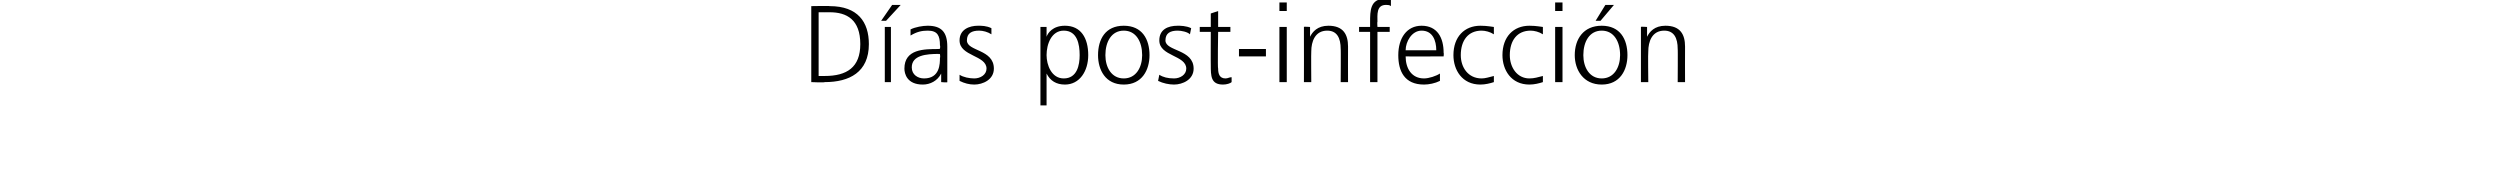 <?xml version="1.0" standalone="no"?><!DOCTYPE svg PUBLIC "-//W3C//DTD SVG 1.1//EN" "http://www.w3.org/Graphics/SVG/1.1/DTD/svg11.dtd"><svg xmlns="http://www.w3.org/2000/svg" version="1.1" width="204px" height="14.3px" viewBox="0 0 204 14.3">  <desc>D as post-infecci n</desc>  <defs/>  <g id="Polygon204101">    <path d="M 66.8 6.2 C 66.8 6.2 67.3 6.21 67.3 6.2 C 69.1 6.2 70.2 5.5 70.2 3.6 C 70.2 1.6 69.1 1 67.7 1 C 67.69 1.01 66.8 1 66.8 1 L 66.8 6.2 Z M 66.2 0.5 C 66.2 0.5 67.72 0.47 67.7 0.5 C 70 0.5 70.9 1.8 70.9 3.6 C 70.9 5.9 69.3 6.7 67.3 6.7 C 67.26 6.75 66.2 6.7 66.2 6.7 L 66.2 0.5 Z M 72.2 2.2 L 72.7 2.2 L 72.7 6.7 L 72.2 6.7 L 72.2 2.2 Z M 72.8 0.4 L 73.5 0.4 L 72.3 1.7 L 71.9 1.7 L 72.8 0.4 Z M 76.8 6 C 76.8 6 76.77 6.01 76.8 6 C 76.5 6.6 75.9 6.9 75.3 6.9 C 74 6.9 73.8 6 73.8 5.6 C 73.8 4 75.4 4 76.6 4 C 76.63 3.95 76.7 4 76.7 4 C 76.7 4 76.74 3.72 76.7 3.7 C 76.7 2.9 76.5 2.5 75.7 2.5 C 75.2 2.5 74.8 2.6 74.3 2.9 C 74.3 2.9 74.3 2.4 74.3 2.4 C 74.7 2.2 75.3 2.1 75.7 2.1 C 76.8 2.1 77.3 2.6 77.3 3.8 C 77.3 3.8 77.3 5.8 77.3 5.8 C 77.3 6.2 77.3 6.4 77.3 6.7 C 77.35 6.75 76.8 6.7 76.8 6.7 L 76.8 6 Z M 76.7 4.4 C 76.7 4.4 76.58 4.44 76.6 4.4 C 75.6 4.4 74.4 4.5 74.4 5.5 C 74.4 6.1 74.9 6.4 75.4 6.4 C 76.7 6.4 76.7 5.2 76.7 4.7 C 76.74 4.72 76.7 4.4 76.7 4.4 Z M 78.3 6.1 C 78.6 6.3 79.1 6.4 79.5 6.4 C 80 6.4 80.5 6.1 80.5 5.6 C 80.5 4.5 78.3 4.6 78.3 3.3 C 78.3 2.4 79.1 2.1 79.8 2.1 C 80.1 2.1 80.5 2.1 80.9 2.3 C 80.9 2.3 80.9 2.8 80.9 2.8 C 80.6 2.6 80.2 2.5 79.9 2.5 C 79.3 2.5 78.9 2.7 78.9 3.3 C 78.9 4.2 81.1 4 81.1 5.6 C 81.1 6.5 80.2 6.9 79.5 6.9 C 79.1 6.9 78.7 6.8 78.3 6.6 C 78.3 6.6 78.3 6.1 78.3 6.1 Z M 84.9 2.2 L 85.4 2.2 L 85.4 3 C 85.4 3 85.4 3 85.4 3 C 85.5 2.7 85.9 2.1 86.9 2.1 C 88.2 2.1 88.8 3.1 88.8 4.5 C 88.8 5.8 88.1 6.9 86.9 6.9 C 86.2 6.9 85.7 6.6 85.4 6 C 85.44 5.97 85.4 6 85.4 6 L 85.4 8.6 L 84.9 8.6 L 84.9 2.2 Z M 86.8 2.5 C 85.8 2.5 85.4 3.6 85.4 4.5 C 85.4 5.3 85.8 6.4 86.8 6.4 C 87.9 6.4 88.1 5.3 88.1 4.5 C 88.1 3.6 87.9 2.5 86.8 2.5 Z M 91.7 2.1 C 93.2 2.1 93.8 3.2 93.8 4.5 C 93.8 5.7 93.2 6.9 91.7 6.9 C 90.2 6.9 89.6 5.7 89.6 4.5 C 89.6 3.2 90.2 2.1 91.7 2.1 Z M 91.7 6.4 C 92.7 6.4 93.2 5.5 93.2 4.5 C 93.2 3.4 92.7 2.5 91.7 2.5 C 90.7 2.5 90.2 3.4 90.2 4.5 C 90.2 5.5 90.7 6.4 91.7 6.4 Z M 94.6 6.1 C 94.9 6.3 95.3 6.4 95.8 6.4 C 96.3 6.4 96.8 6.1 96.8 5.6 C 96.8 4.5 94.6 4.6 94.6 3.3 C 94.6 2.4 95.3 2.1 96.1 2.1 C 96.3 2.1 96.8 2.1 97.2 2.3 C 97.2 2.3 97.1 2.8 97.1 2.8 C 96.9 2.6 96.4 2.5 96.1 2.5 C 95.5 2.5 95.1 2.7 95.1 3.3 C 95.1 4.2 97.4 4 97.4 5.6 C 97.4 6.5 96.5 6.9 95.8 6.9 C 95.4 6.9 94.9 6.8 94.5 6.6 C 94.5 6.6 94.6 6.1 94.6 6.1 Z M 100.4 2.6 L 99.4 2.6 C 99.4 2.6 99.35 5.62 99.4 5.6 C 99.4 6 99.5 6.4 100 6.4 C 100.2 6.4 100.3 6.3 100.5 6.3 C 100.5 6.3 100.5 6.7 100.5 6.7 C 100.4 6.8 100.1 6.9 99.8 6.9 C 98.8 6.9 98.8 6.2 98.8 5.3 C 98.79 5.33 98.8 2.6 98.8 2.6 L 97.9 2.6 L 97.9 2.2 L 98.8 2.2 L 98.8 1.1 L 99.4 0.9 L 99.4 2.2 L 100.4 2.2 L 100.4 2.6 Z M 101.1 4 L 103.3 4 L 103.3 4.6 L 101.1 4.6 L 101.1 4 Z M 104.4 2.2 L 105 2.2 L 105 6.7 L 104.4 6.7 L 104.4 2.2 Z M 105 0.9 L 104.4 0.9 L 104.4 0.2 L 105 0.2 L 105 0.9 Z M 106.4 3.2 C 106.4 2.9 106.4 2.5 106.4 2.2 C 106.37 2.16 106.9 2.2 106.9 2.2 L 106.9 3 C 106.9 3 106.94 2.98 106.9 3 C 107.1 2.6 107.5 2.1 108.4 2.1 C 109.6 2.1 110 2.8 110 3.8 C 109.99 3.82 110 6.7 110 6.7 L 109.4 6.7 C 109.4 6.7 109.42 3.96 109.4 4 C 109.4 3.1 109.1 2.5 108.3 2.5 C 107.3 2.5 107 3.4 107 4.2 C 106.98 4.21 107 6.7 107 6.7 L 106.4 6.7 C 106.4 6.7 106.41 3.24 106.4 3.2 Z M 111.8 2.6 L 110.9 2.6 L 110.9 2.2 L 111.8 2.2 C 111.8 2.2 111.8 1.83 111.8 1.8 C 111.8 0.9 111.8 -0.1 113 -0.1 C 113.2 -0.1 113.4 -0.1 113.5 0 C 113.5 0 113.5 0.5 113.5 0.5 C 113.4 0.4 113.2 0.4 113.1 0.4 C 112.3 0.4 112.4 1.2 112.4 1.8 C 112.37 1.76 112.4 2.2 112.4 2.2 L 113.4 2.2 L 113.4 2.6 L 112.4 2.6 L 112.4 6.7 L 111.8 6.7 L 111.8 2.6 Z M 117.5 6.6 C 117.1 6.8 116.6 6.9 116.2 6.9 C 114.6 6.9 114.1 5.8 114.1 4.5 C 114.1 3.1 114.8 2.1 116 2.1 C 117.3 2.1 117.8 3.1 117.8 4.3 C 117.83 4.33 117.8 4.6 117.8 4.6 C 117.8 4.6 114.69 4.62 114.7 4.6 C 114.7 5.6 115.2 6.4 116.2 6.4 C 116.6 6.4 117.2 6.2 117.5 6 C 117.5 6 117.5 6.6 117.5 6.6 Z M 117.2 4.1 C 117.2 3.3 116.9 2.5 116 2.5 C 115.2 2.5 114.7 3.4 114.7 4.1 C 114.7 4.1 117.2 4.1 117.2 4.1 Z M 121.9 2.8 C 121.6 2.6 121.2 2.5 120.9 2.5 C 119.8 2.5 119.2 3.3 119.2 4.5 C 119.2 5.5 119.8 6.4 120.9 6.4 C 121.2 6.4 121.5 6.3 121.9 6.2 C 121.9 6.2 121.9 6.7 121.9 6.7 C 121.6 6.8 121.2 6.9 120.8 6.9 C 119.3 6.9 118.6 5.7 118.6 4.5 C 118.6 3 119.5 2.1 120.8 2.1 C 121.4 2.1 121.8 2.2 121.9 2.2 C 121.9 2.2 121.9 2.8 121.9 2.8 Z M 125.9 2.8 C 125.6 2.6 125.2 2.5 124.9 2.5 C 123.8 2.5 123.2 3.3 123.2 4.5 C 123.2 5.5 123.8 6.4 124.8 6.4 C 125.2 6.4 125.5 6.3 125.9 6.2 C 125.9 6.2 125.9 6.7 125.9 6.7 C 125.6 6.8 125.2 6.9 124.8 6.9 C 123.3 6.9 122.6 5.7 122.6 4.5 C 122.6 3 123.5 2.1 124.8 2.1 C 125.4 2.1 125.8 2.2 125.9 2.2 C 125.9 2.2 125.9 2.8 125.9 2.8 Z M 126.9 2.2 L 127.5 2.2 L 127.5 6.7 L 126.9 6.7 L 126.9 2.2 Z M 127.5 0.9 L 126.9 0.9 L 126.9 0.2 L 127.5 0.2 L 127.5 0.9 Z M 130.7 2.1 C 132.2 2.1 132.8 3.2 132.8 4.5 C 132.8 5.7 132.2 6.9 130.7 6.9 C 129.2 6.9 128.5 5.7 128.5 4.5 C 128.5 3.2 129.2 2.1 130.7 2.1 Z M 130.7 6.4 C 131.7 6.4 132.2 5.5 132.2 4.5 C 132.2 3.4 131.7 2.5 130.7 2.5 C 129.7 2.5 129.2 3.4 129.2 4.5 C 129.2 5.5 129.7 6.4 130.7 6.4 Z M 131 0.4 L 131.7 0.4 L 130.6 1.7 L 130.2 1.7 L 131 0.4 Z M 133.9 3.2 C 133.9 2.9 133.9 2.5 133.9 2.2 C 133.87 2.16 134.4 2.2 134.4 2.2 L 134.4 3 C 134.4 3 134.43 2.98 134.4 3 C 134.6 2.6 135 2.1 135.9 2.1 C 137.1 2.1 137.5 2.8 137.5 3.8 C 137.49 3.82 137.5 6.7 137.5 6.7 L 136.9 6.7 C 136.9 6.7 136.92 3.96 136.9 4 C 136.9 3.1 136.6 2.5 135.8 2.5 C 134.8 2.5 134.5 3.4 134.5 4.2 C 134.47 4.21 134.5 6.7 134.5 6.7 L 133.9 6.7 C 133.9 6.7 133.9 3.24 133.9 3.2 Z " stroke="none" fill="#000"/>  </g></svg>
